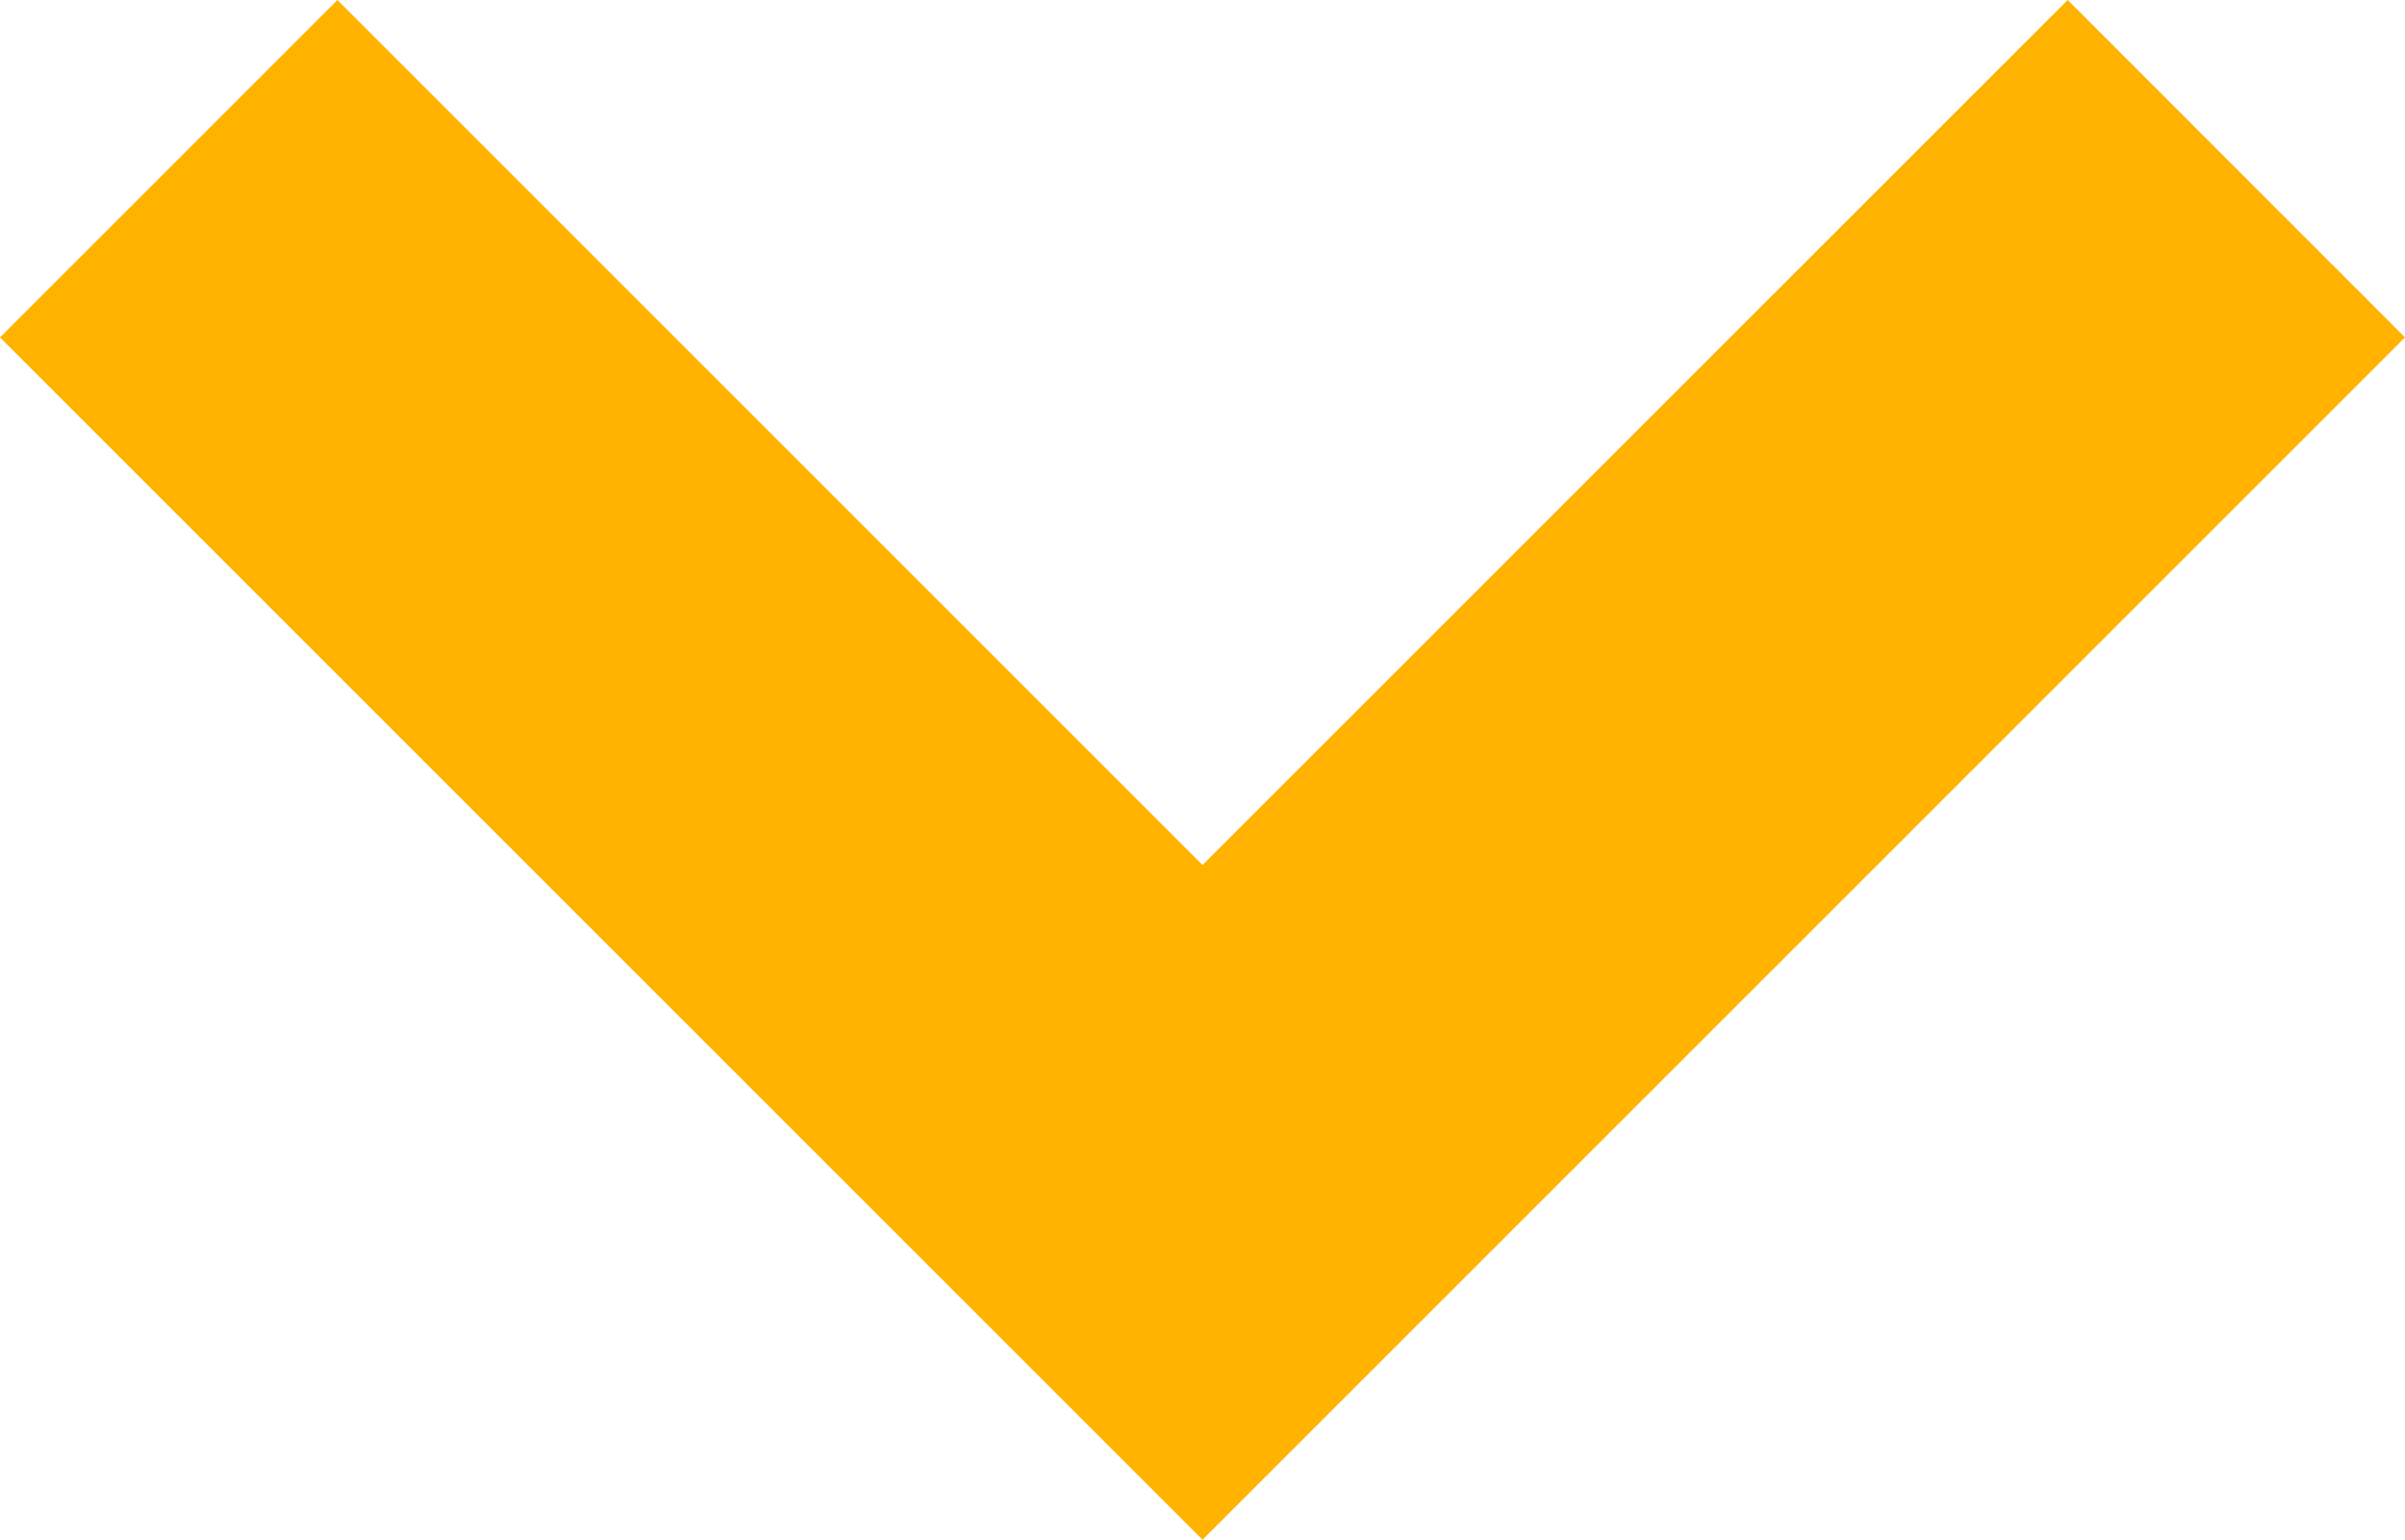 <svg xmlns="http://www.w3.org/2000/svg" width="64" height="40.979" viewBox="0 0 64 40.979"><g transform="translate(0 -92.085)"><path d="M55.024,92.085,32,115.106,8.979,92.085,0,101.064l32,32,32-32Z" transform="translate(0 0)" fill="#ffb300"/></g></svg>
